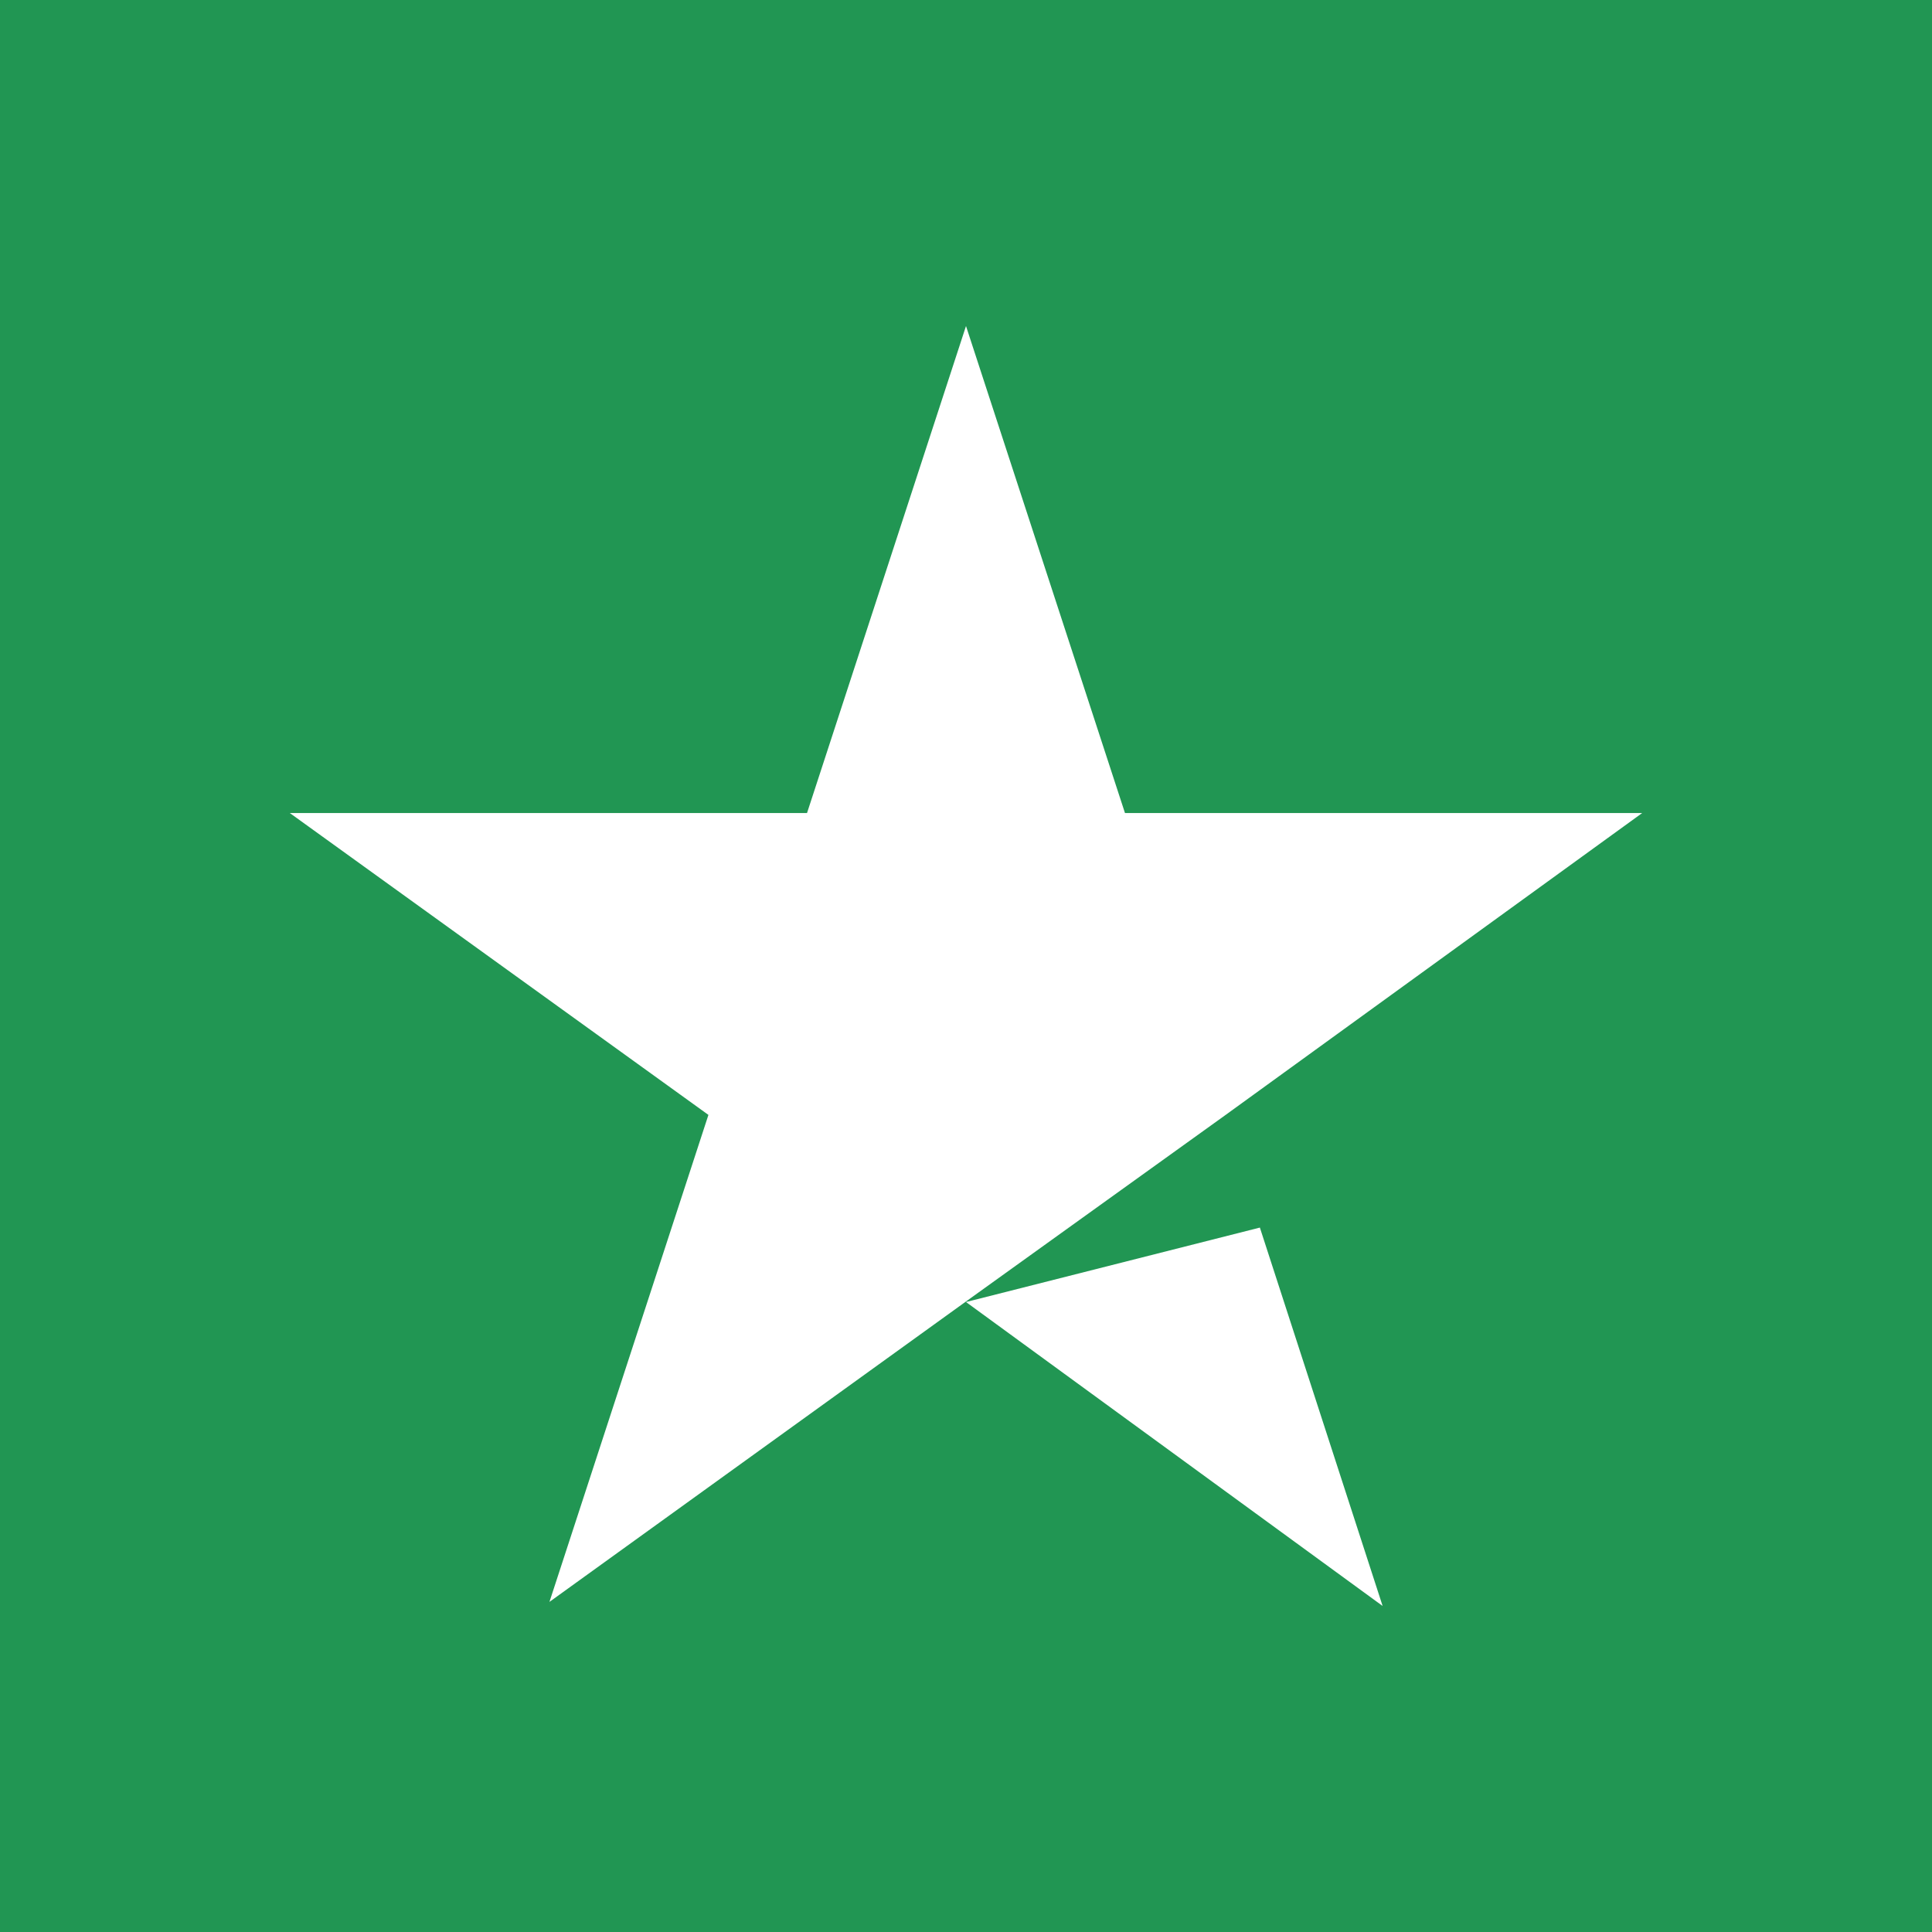 <svg width="28" height="28" viewBox="0 0 28 28" fill="none" xmlns="http://www.w3.org/2000/svg">
<path d="M28 0H0V28H28V0Z" fill="#219653"/>
<path d="M14 18.87L18.259 17.791L20.038 23.275L14 18.87ZM23.8 11.783H16.304L14 4.725L11.696 11.783H4.2L10.267 16.158L7.963 23.216L14.029 18.841L17.763 16.158L23.8 11.783Z" fill="white"/>
</svg>
